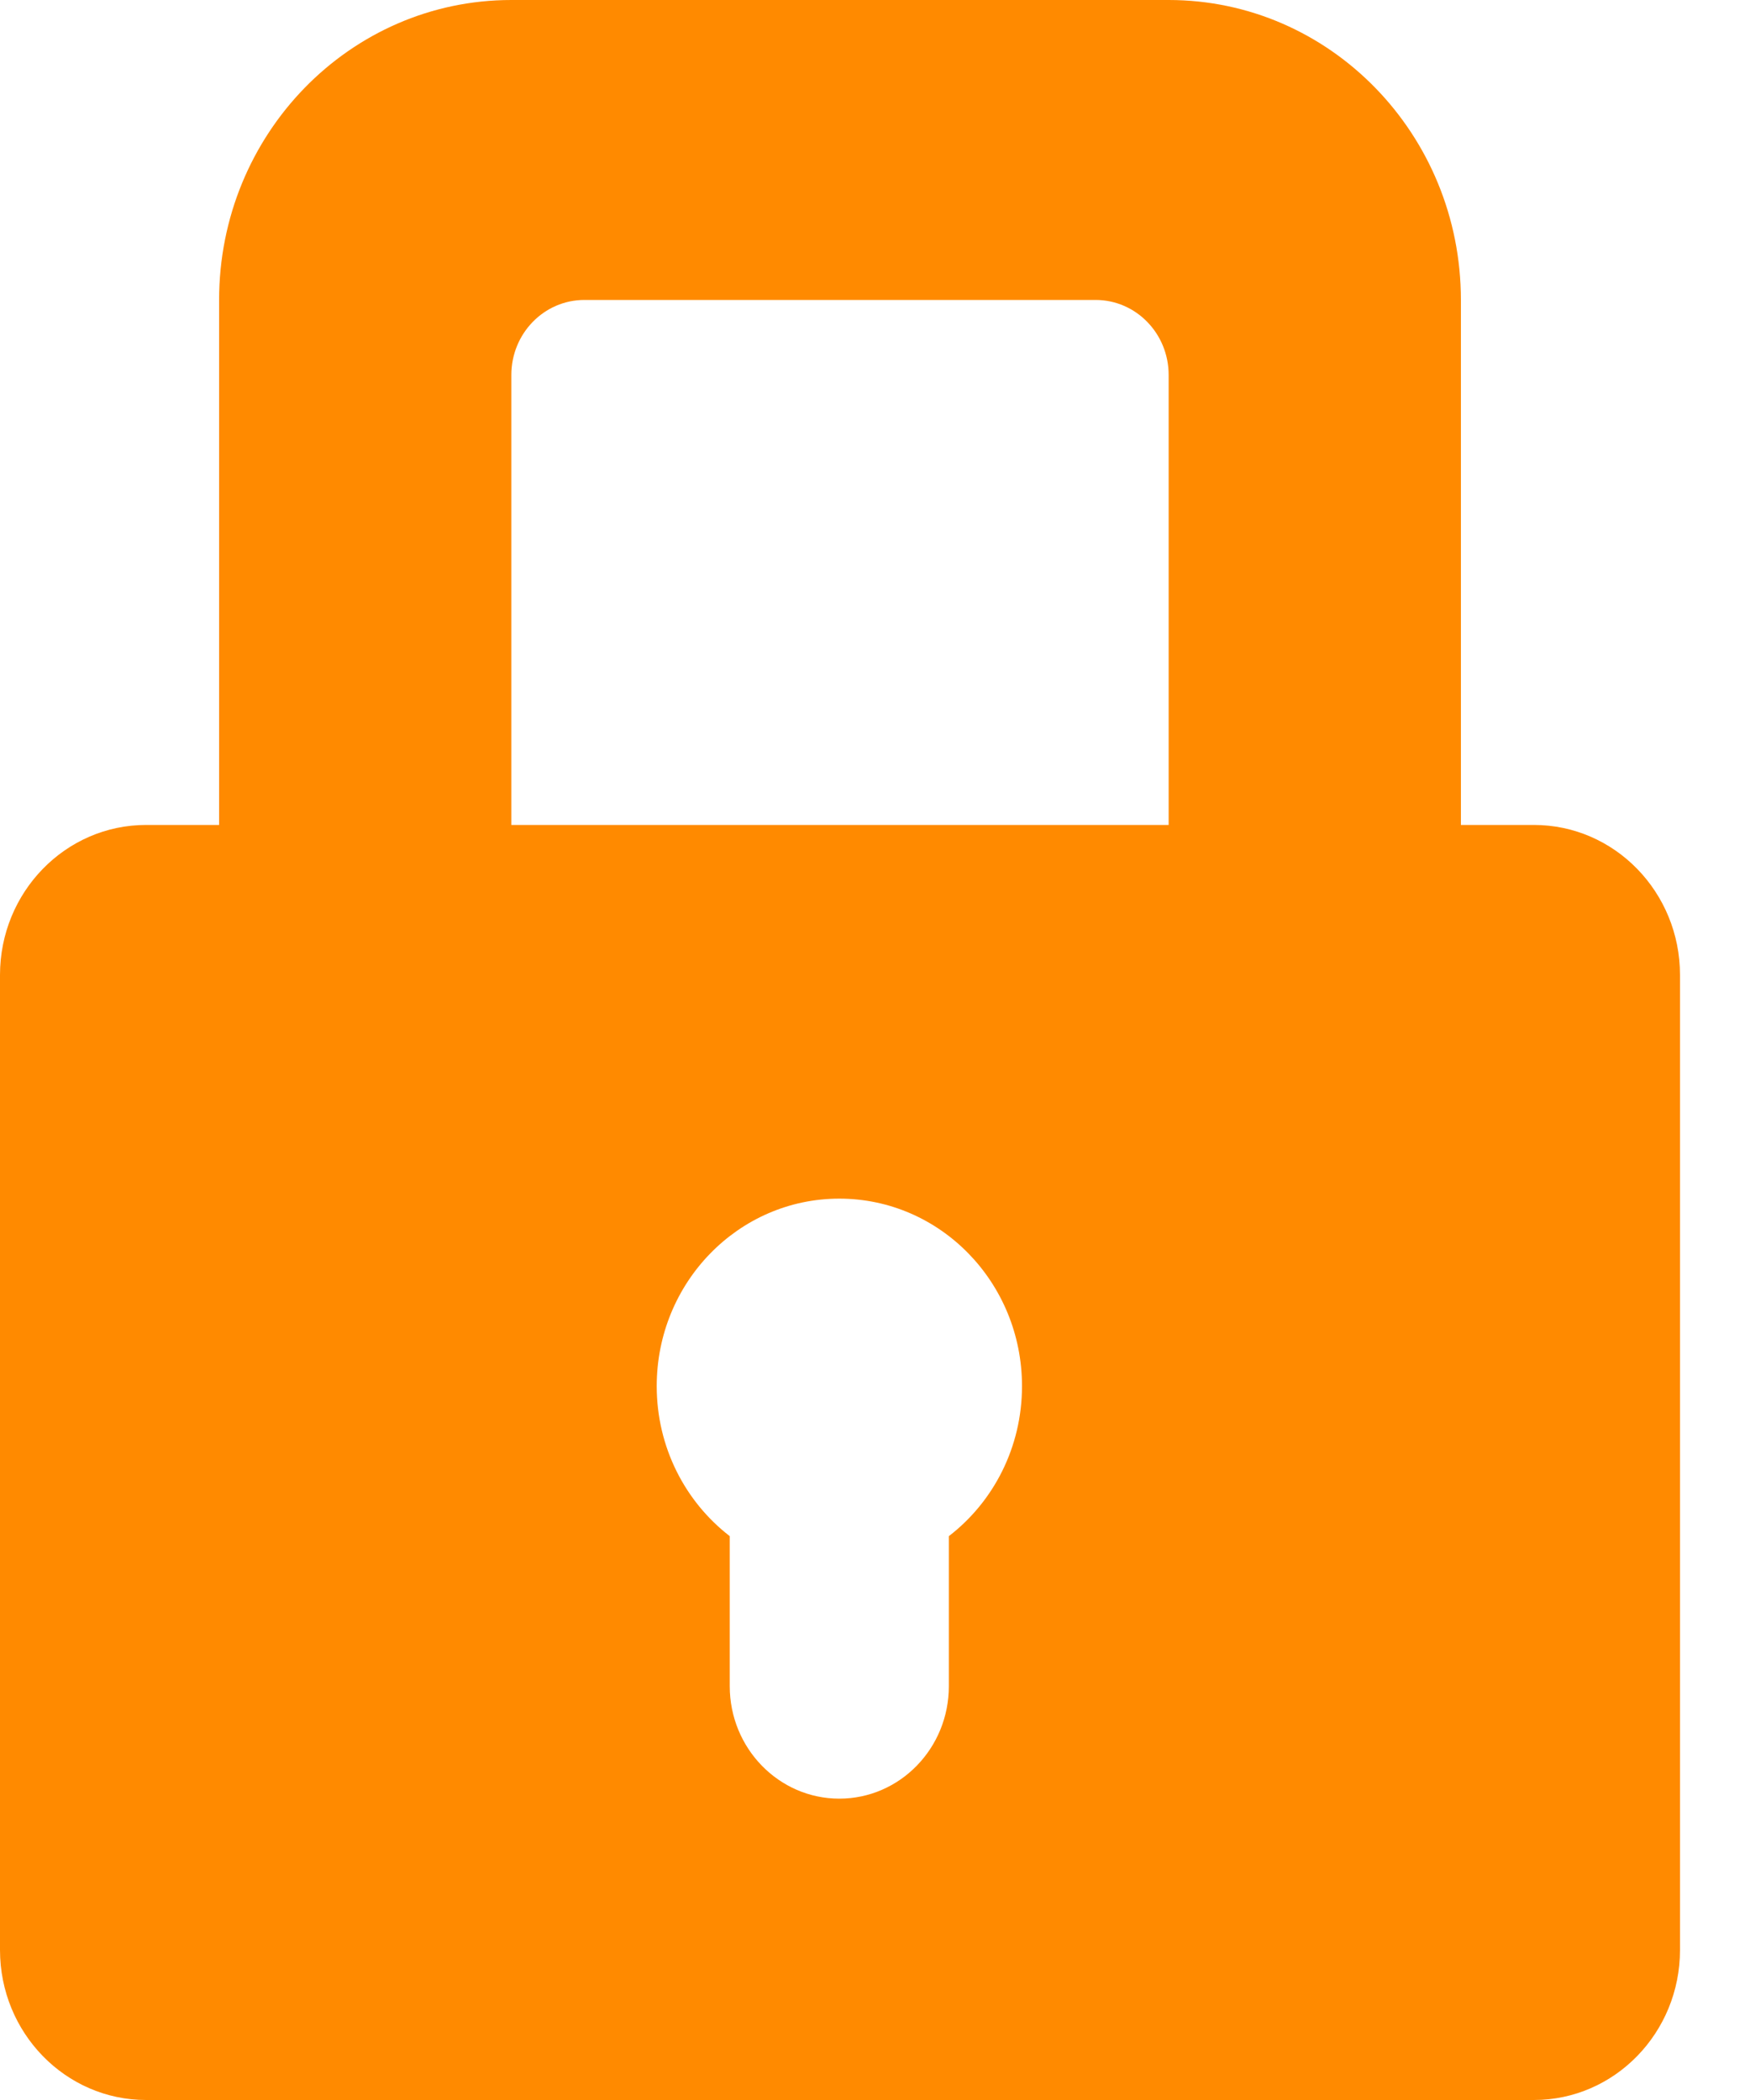 <svg width="15" height="18" viewBox="0 0 15 18" fill="none" xmlns="http://www.w3.org/2000/svg">
<path fill-rule="evenodd" clip-rule="evenodd" d="M4.383 0C2.999 0 1.878 1.151 1.878 2.571V7.071H1.252C0.561 7.071 0 7.647 0 8.357V16.714C0 17.424 0.561 18 1.252 18H13.148C13.839 18 14.4 17.424 14.4 16.714V8.357C14.4 7.647 13.839 7.071 13.148 7.071H12.522V2.571C12.522 1.151 11.4 0 10.017 0H4.383ZM10.017 7.071V3.214C10.017 2.859 9.737 2.571 9.391 2.571H5.009C4.663 2.571 4.383 2.859 4.383 3.214V7.071H10.017ZM6.255 13.167C5.875 12.874 5.629 12.407 5.629 11.881C5.629 10.993 6.33 10.274 7.194 10.274C8.059 10.274 8.76 10.993 8.76 11.881C8.76 12.407 8.514 12.874 8.133 13.167V14.453C8.133 14.985 7.713 15.417 7.194 15.417C6.676 15.417 6.255 14.985 6.255 14.453V13.167Z" fill="#FF8A00"/>
</svg>

